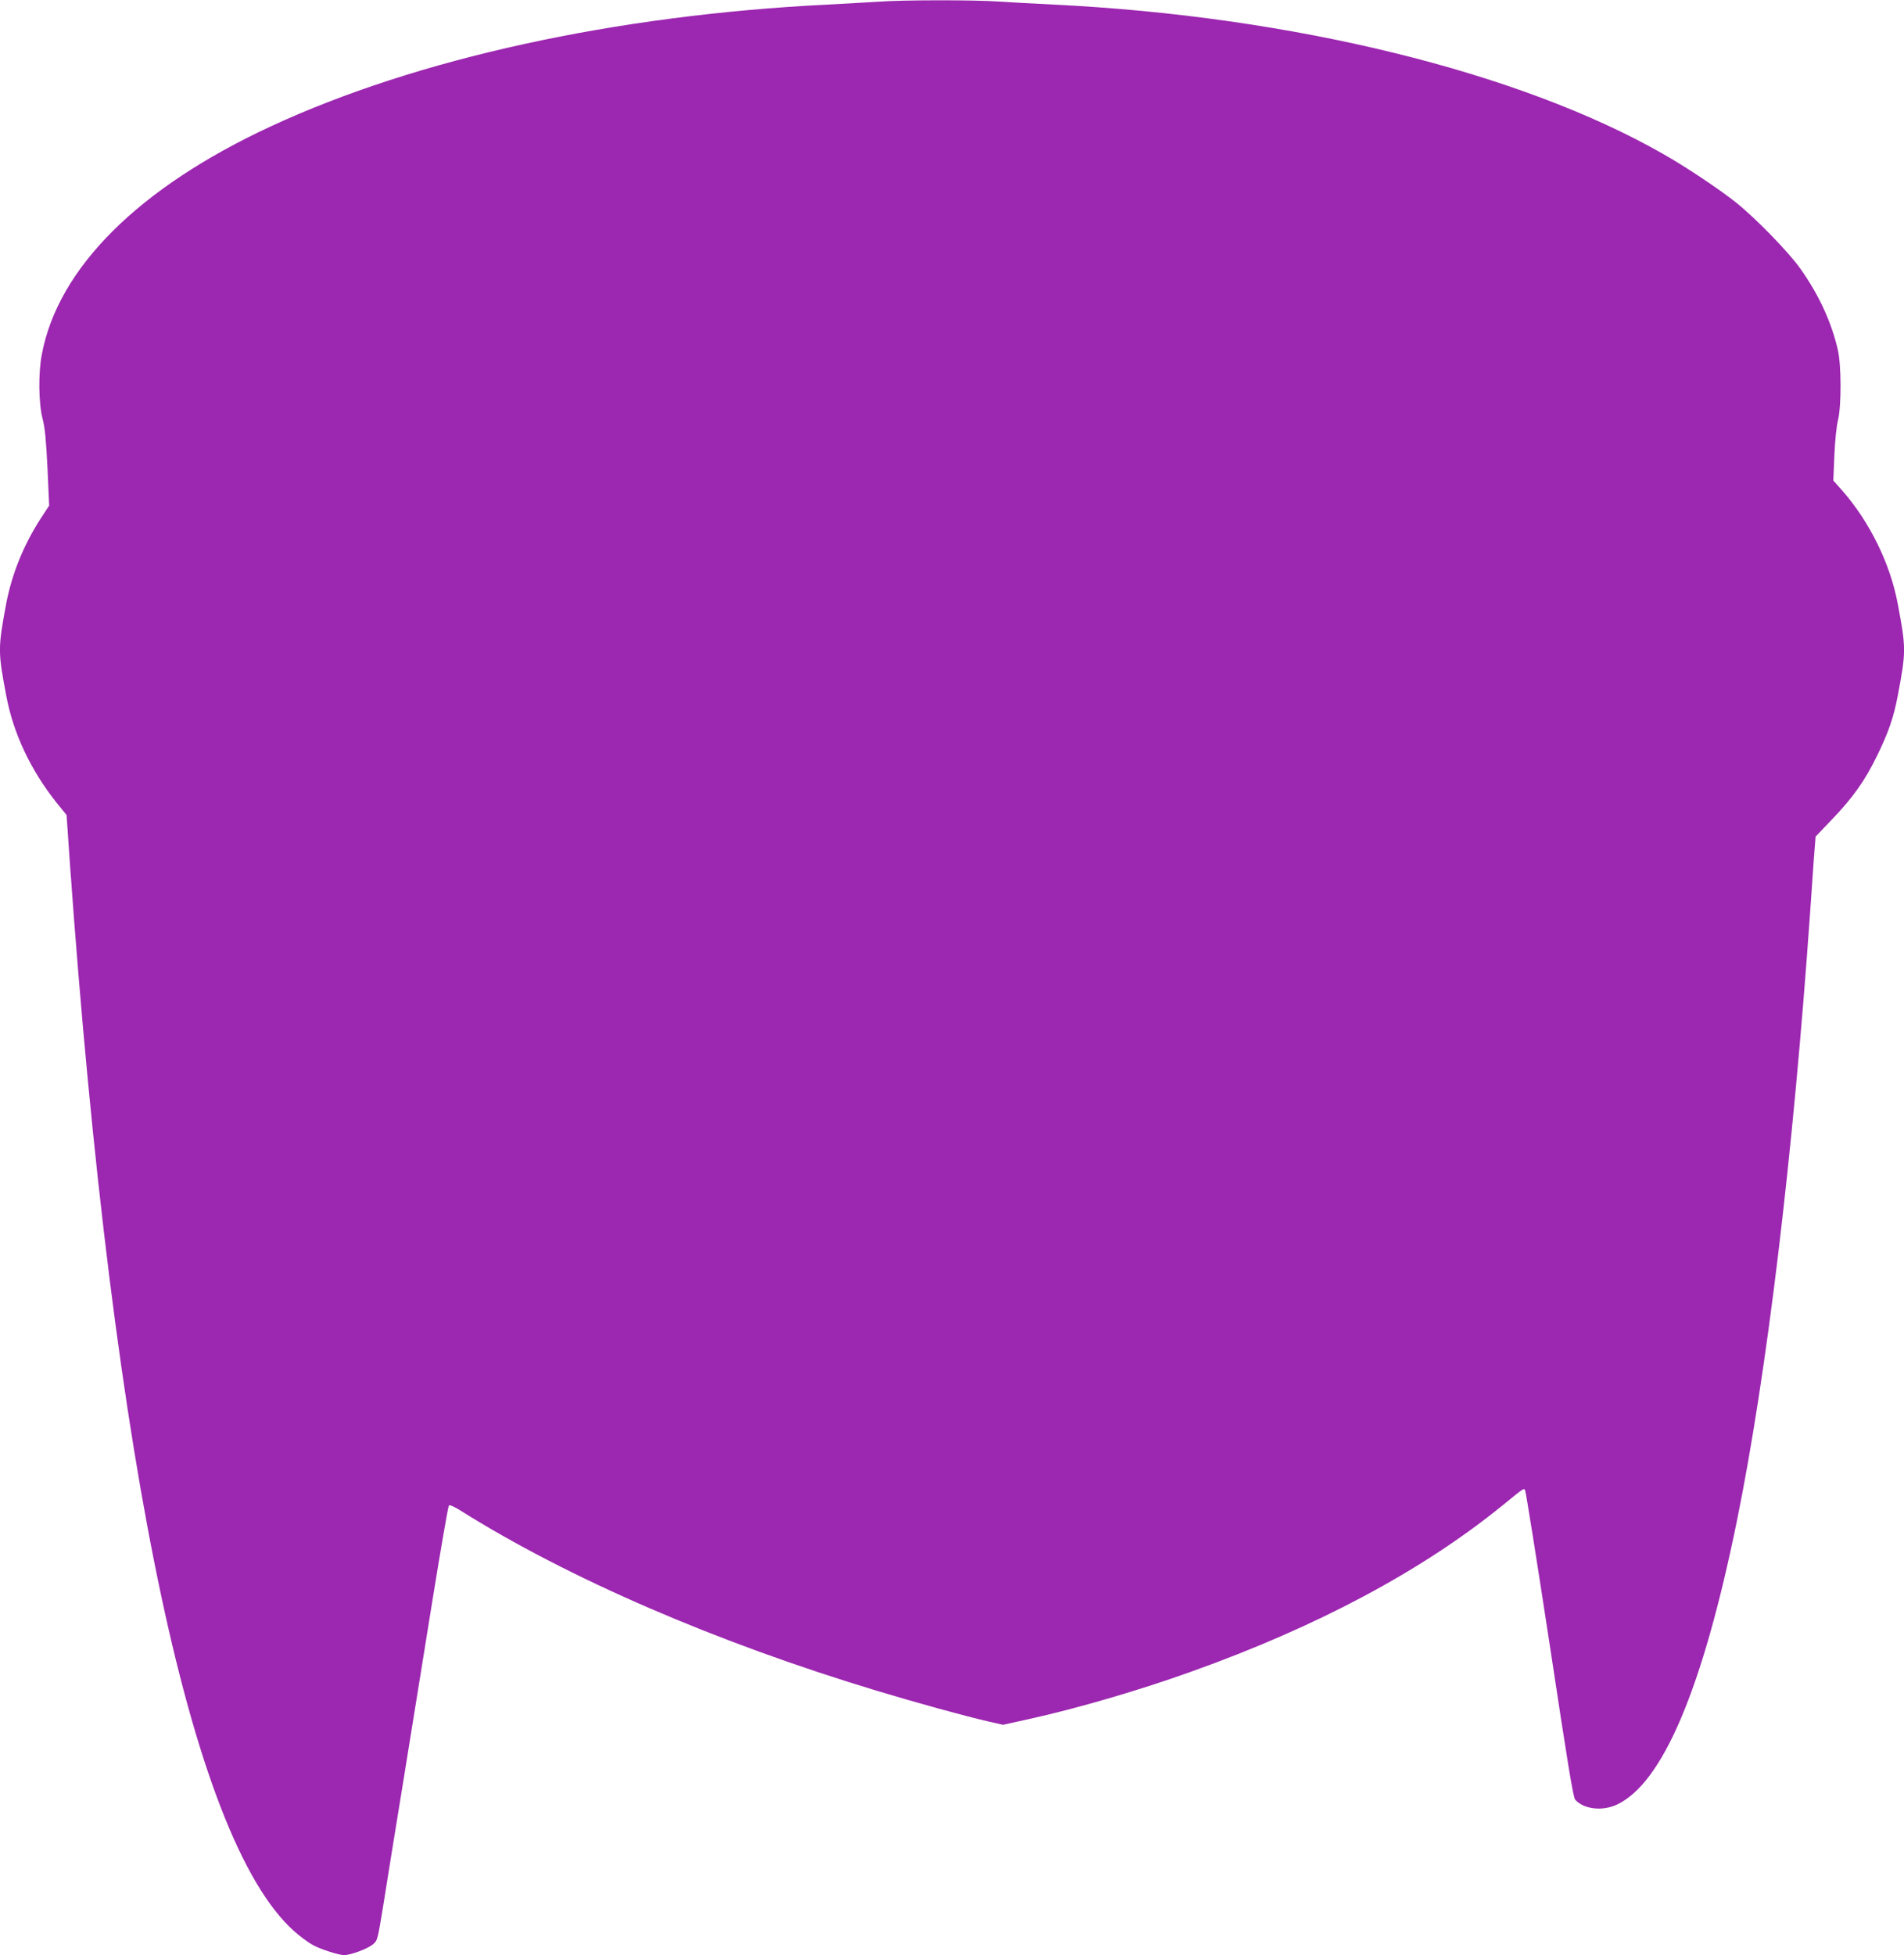 <?xml version="1.0" standalone="no"?>
<!DOCTYPE svg PUBLIC "-//W3C//DTD SVG 20010904//EN"
 "http://www.w3.org/TR/2001/REC-SVG-20010904/DTD/svg10.dtd">
<svg version="1.0" xmlns="http://www.w3.org/2000/svg"
 width="1247pt" height="1280pt" viewBox="0 0 1247 1280"
 preserveAspectRatio="xMidYMid meet">
<g transform="translate(0,1280) scale(0.1,-0.1)"
fill="#9c27b0" stroke="none">
<path d="M5755 12789 c-60 -4 -211 -12 -335 -19 -1391 -69 -2690 -353 -3650
-799 -863 -401 -1390 -926 -1496 -1491 -24 -123 -21 -323 5 -422 15 -57 23
-138 32 -322 l11 -246 -57 -87 c-111 -172 -187 -361 -224 -553 -55 -294 -55
-316 0 -605 46 -246 159 -486 330 -701 l65 -80 22 -320 c285 -3993 813 -6465
1500 -7014 35 -28 78 -58 95 -66 50 -27 168 -64 200 -64 44 0 153 41 189 70
31 26 31 29 69 261 20 128 78 488 129 799 50 311 136 844 191 1185 55 341 104
624 109 629 5 5 35 -8 72 -31 705 -444 1678 -865 2733 -1183 255 -77 578 -166
727 -200 l97 -22 168 37 c318 70 729 190 1068 312 823 294 1505 658 2029 1082
150 122 144 118 154 106 5 -6 77 -460 161 -1009 120 -793 154 -1003 168 -1019
56 -62 177 -76 272 -32 300 140 562 757 786 1855 197 966 368 2392 480 3985 8
121 20 283 25 359 l11 139 107 112 c137 142 218 257 297 420 74 152 108 251
134 390 55 289 55 311 0 602 -49 262 -183 536 -365 743 l-57 64 7 166 c4 94
14 193 24 230 22 91 22 357 -1 458 -42 183 -124 361 -245 532 -76 108 -294
332 -422 434 -106 85 -331 235 -474 316 -942 539 -2433 904 -3996 980 -124 6
-286 15 -360 20 -156 11 -623 11 -785 -1z"/>
</g>
</svg>
